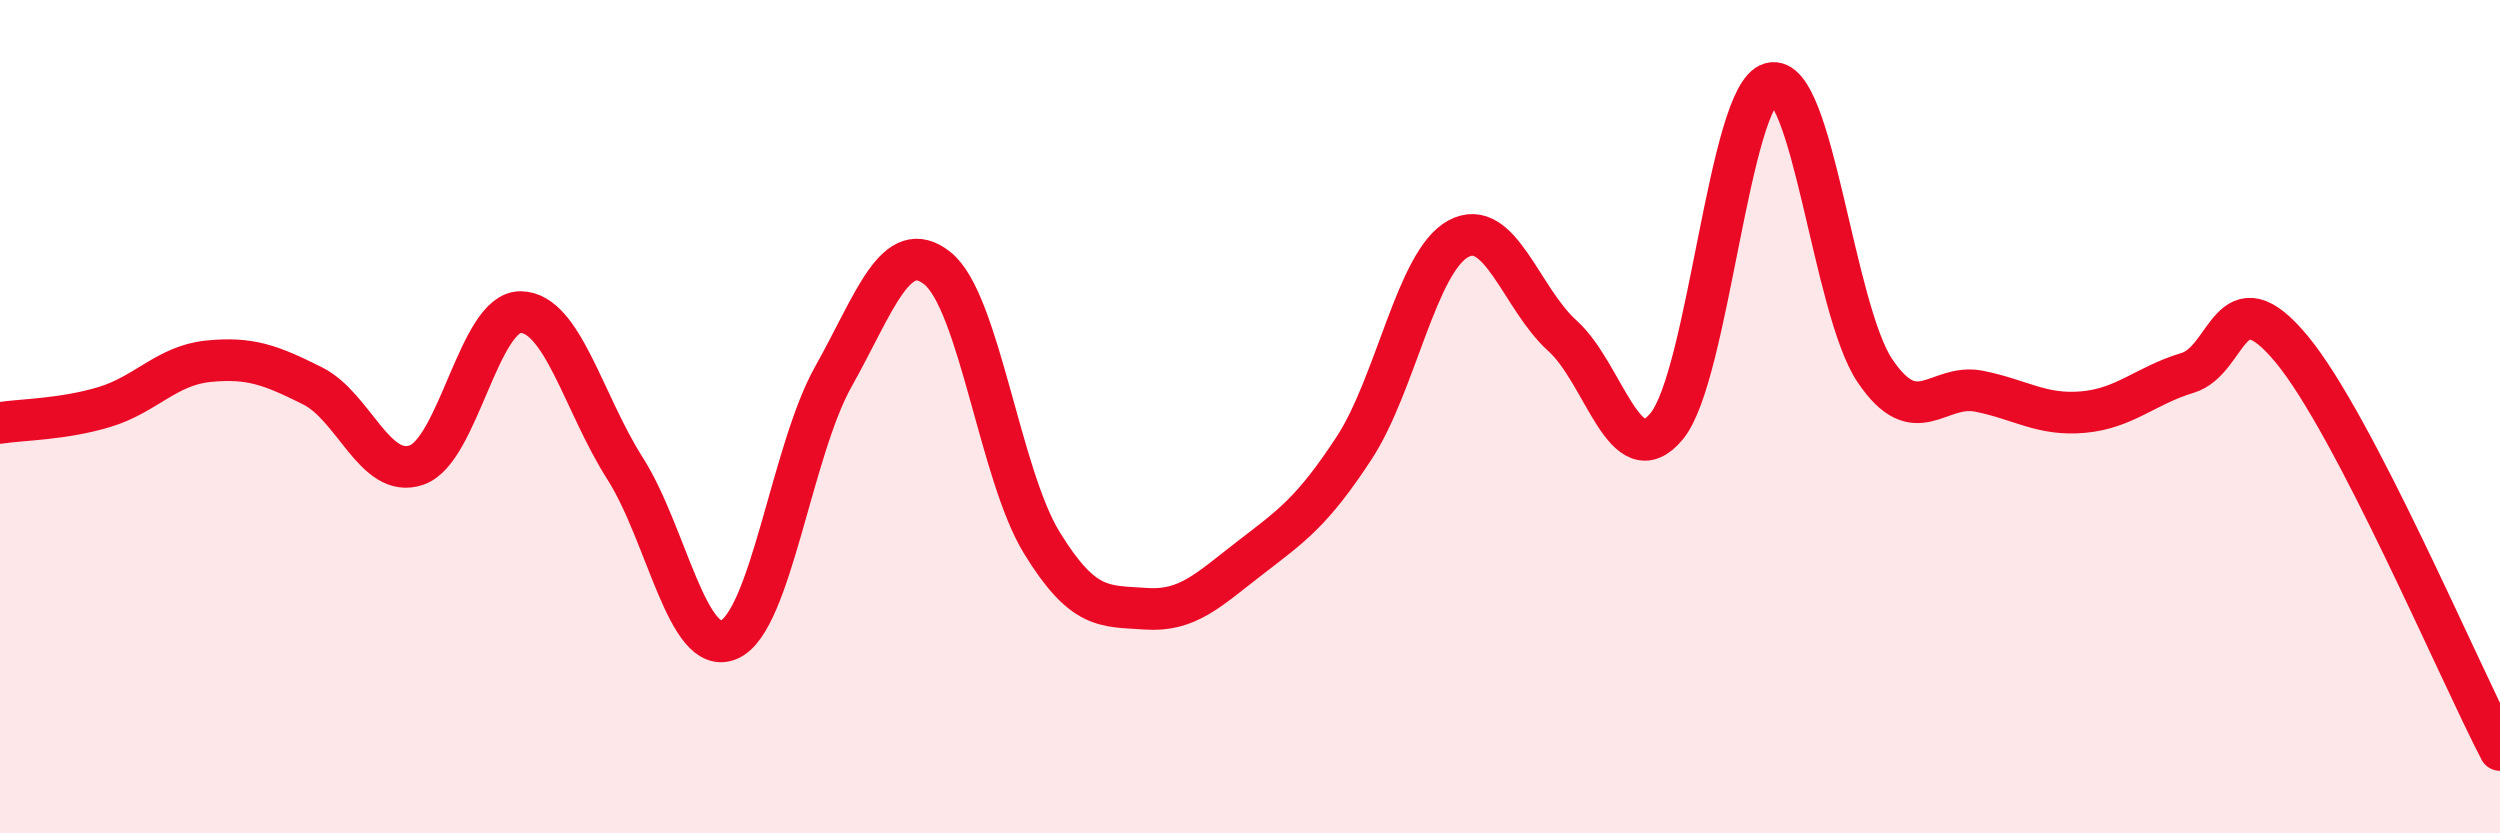 
    <svg width="60" height="20" viewBox="0 0 60 20" xmlns="http://www.w3.org/2000/svg">
      <path
        d="M 0,10.15 C 0.5,10.07 1.5,10.07 2.5,9.77 C 3.5,9.47 4,8.77 5,8.67 C 6,8.57 6.5,8.76 7.5,9.26 C 8.5,9.76 9,11.51 10,11.16 C 11,10.81 11.5,7.47 12.5,7.49 C 13.5,7.51 14,9.67 15,11.24 C 16,12.81 16.5,15.79 17.5,15.35 C 18.5,14.91 19,10.82 20,9.04 C 21,7.26 21.5,5.64 22.5,6.44 C 23.5,7.24 24,11.39 25,13.02 C 26,14.65 26.5,14.54 27.5,14.61 C 28.5,14.68 29,14.16 30,13.39 C 31,12.62 31.5,12.28 32.5,10.75 C 33.5,9.22 34,6.27 35,5.73 C 36,5.19 36.5,7.16 37.5,8.06 C 38.5,8.96 39,11.44 40,10.23 C 41,9.02 41.5,2.27 42.5,2 C 43.5,1.73 44,7.42 45,8.9 C 46,10.38 46.5,9.19 47.5,9.39 C 48.5,9.59 49,9.98 50,9.89 C 51,9.8 51.5,9.25 52.5,8.95 C 53.5,8.65 53.5,6.57 55,8.38 C 56.5,10.19 59,16.08 60,18L60 20L0 20Z"
        fill="#EB0A25"
        opacity="0.1"
        stroke-linecap="round"
        stroke-linejoin="round"
      />
      <path
        d="M 0,10.15 C 0.5,10.07 1.5,10.07 2.5,9.77 C 3.5,9.47 4,8.77 5,8.67 C 6,8.57 6.5,8.76 7.5,9.26 C 8.5,9.76 9,11.51 10,11.16 C 11,10.81 11.5,7.47 12.5,7.49 C 13.5,7.51 14,9.67 15,11.24 C 16,12.81 16.5,15.79 17.5,15.35 C 18.5,14.91 19,10.82 20,9.04 C 21,7.26 21.5,5.64 22.5,6.44 C 23.5,7.24 24,11.39 25,13.02 C 26,14.65 26.5,14.54 27.5,14.61 C 28.5,14.68 29,14.16 30,13.39 C 31,12.62 31.5,12.28 32.5,10.75 C 33.5,9.22 34,6.27 35,5.73 C 36,5.19 36.5,7.16 37.5,8.06 C 38.5,8.96 39,11.44 40,10.23 C 41,9.02 41.5,2.27 42.5,2 C 43.5,1.73 44,7.42 45,8.9 C 46,10.38 46.5,9.19 47.5,9.39 C 48.5,9.59 49,9.98 50,9.89 C 51,9.8 51.5,9.25 52.5,8.95 C 53.5,8.65 53.5,6.57 55,8.38 C 56.5,10.19 59,16.08 60,18"
        stroke="#EB0A25"
        stroke-width="1"
        fill="none"
        stroke-linecap="round"
        stroke-linejoin="round"
      />
    </svg>
  